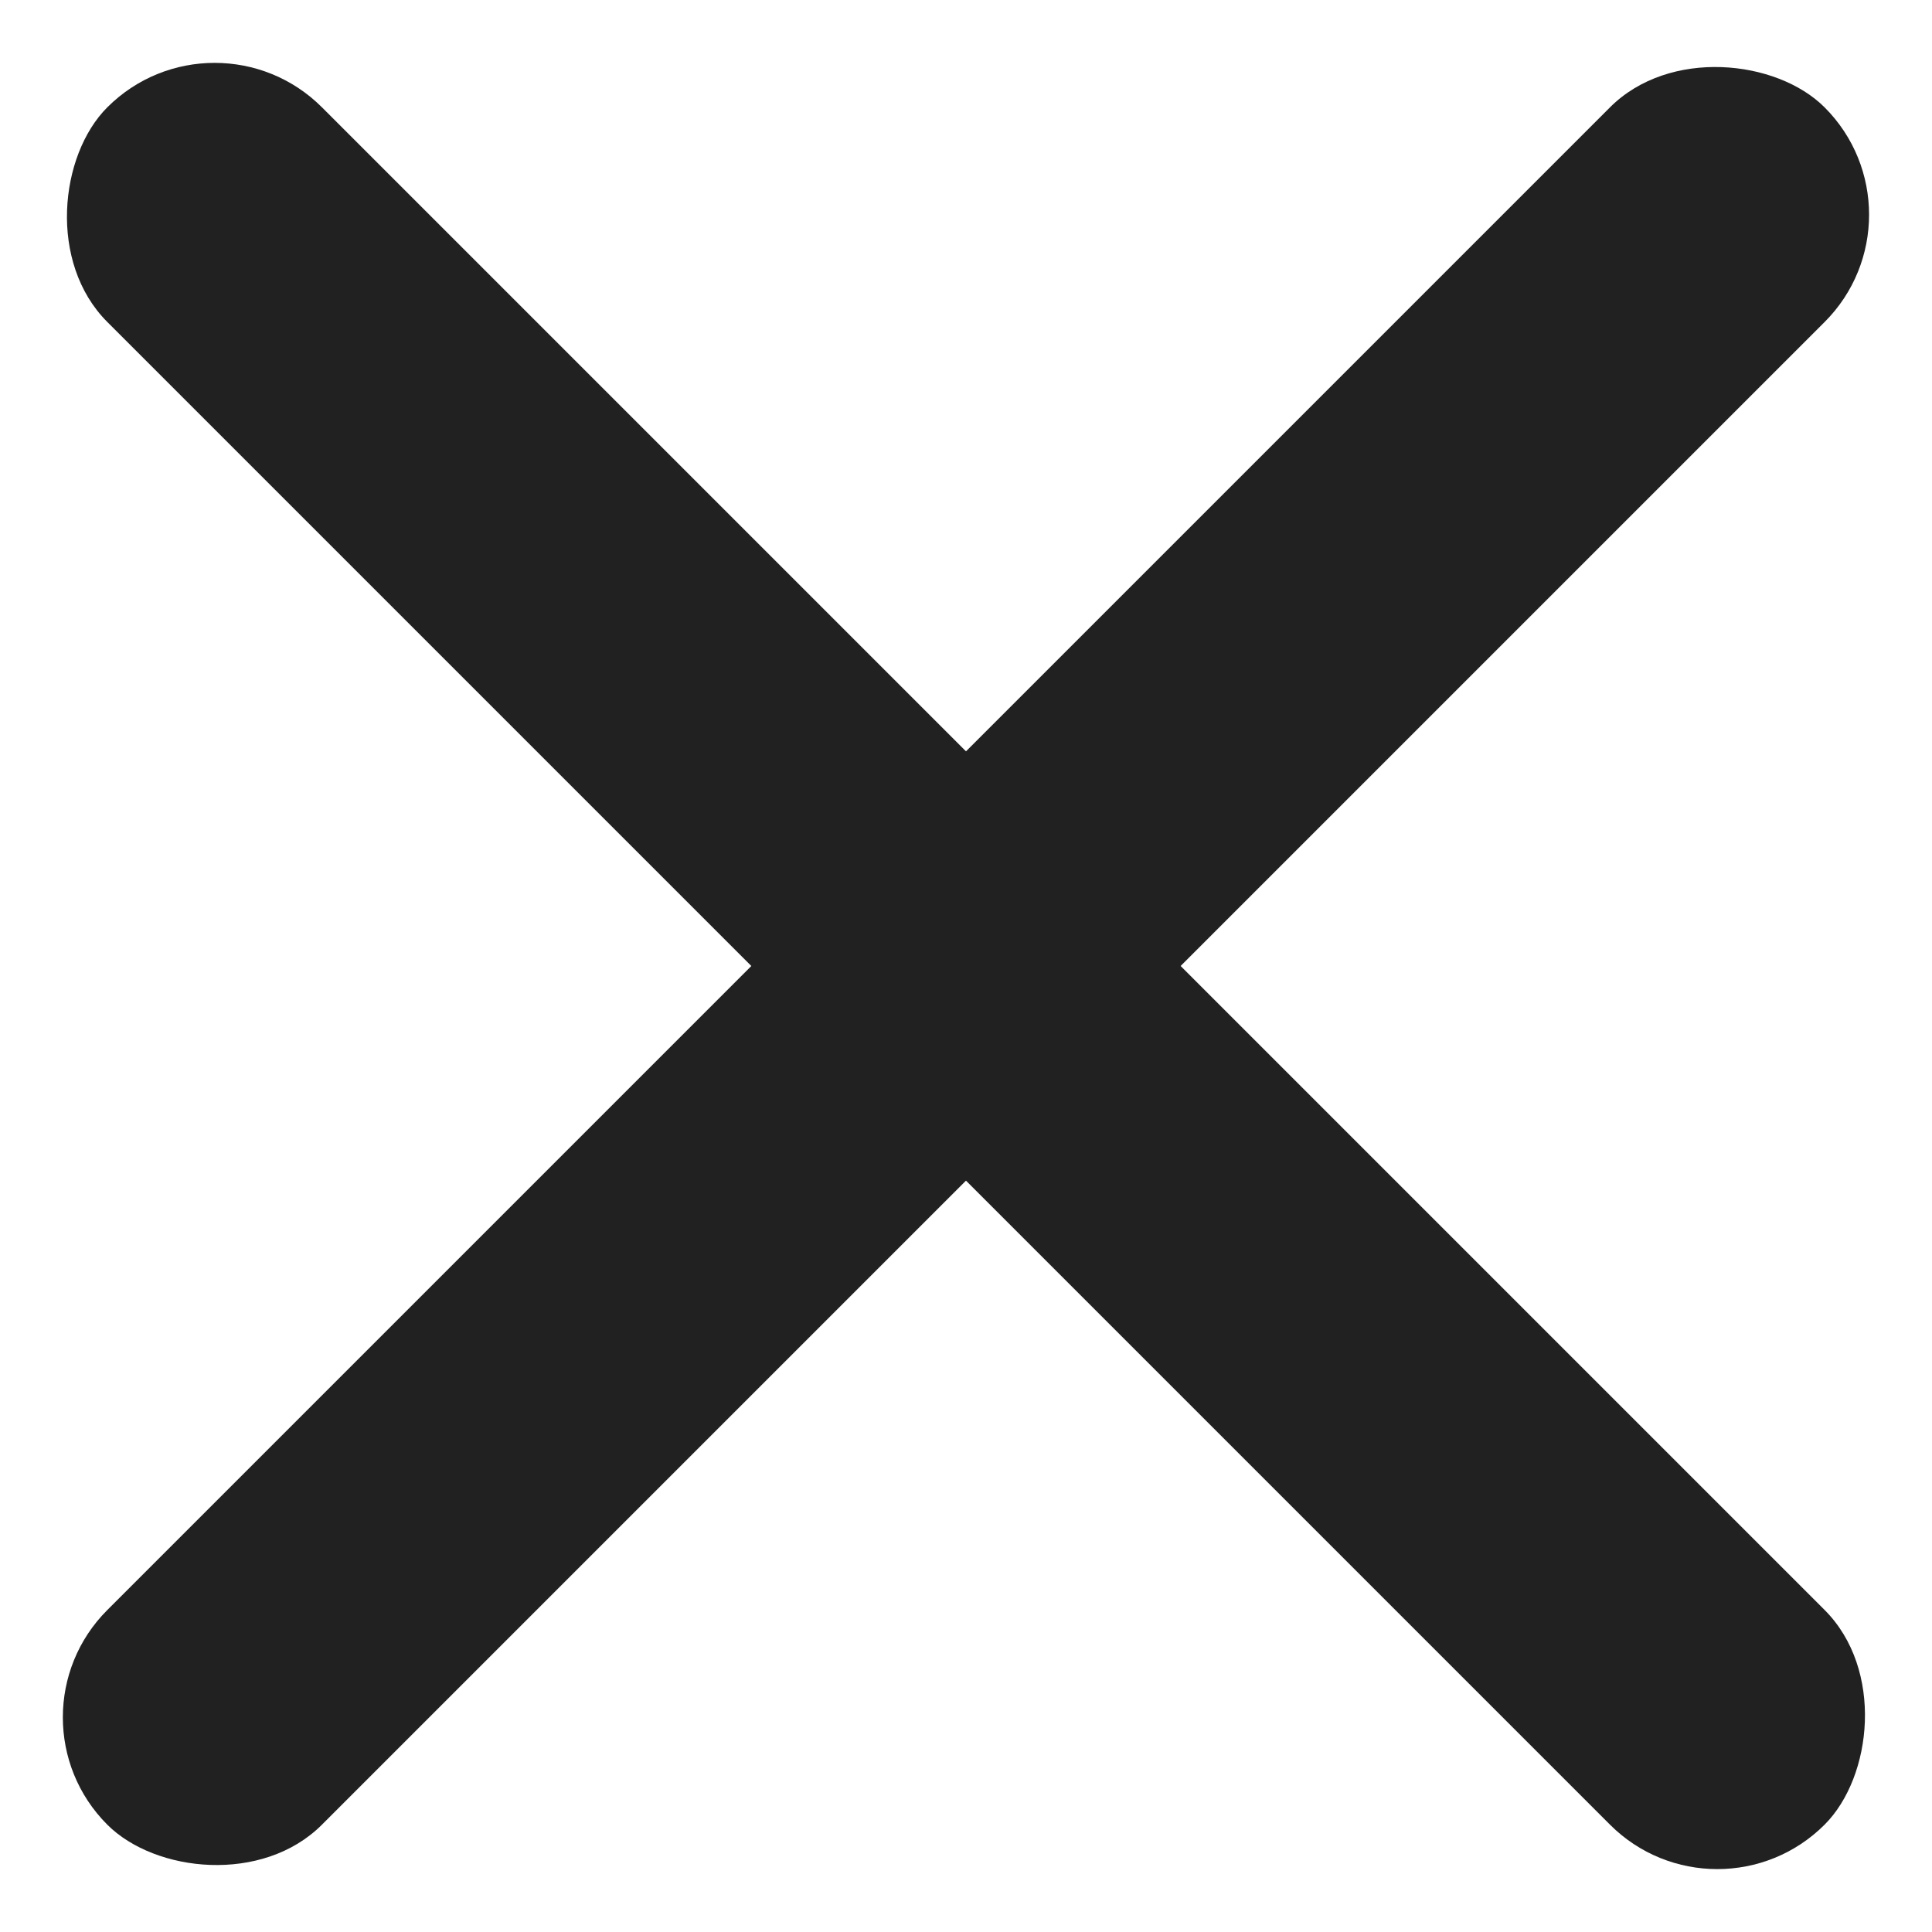 <svg xmlns="http://www.w3.org/2000/svg" width="32" height="32" viewBox="0 0 32 32">
  <g id="Grupo_3036" data-name="Grupo 3036" transform="translate(-230.755 -38)">
    <rect id="Retângulo_881" data-name="Retângulo 881" width="40.226" height="5.028" rx="2.514" transform="translate(234.31 38) rotate(45)" fill="#212121"/>
    <rect id="Retângulo_882" data-name="Retângulo 882" width="40.226" height="5.028" rx="2.514" transform="translate(262.754 41.556) rotate(135)" fill="#212121"/>
  </g>
</svg>
